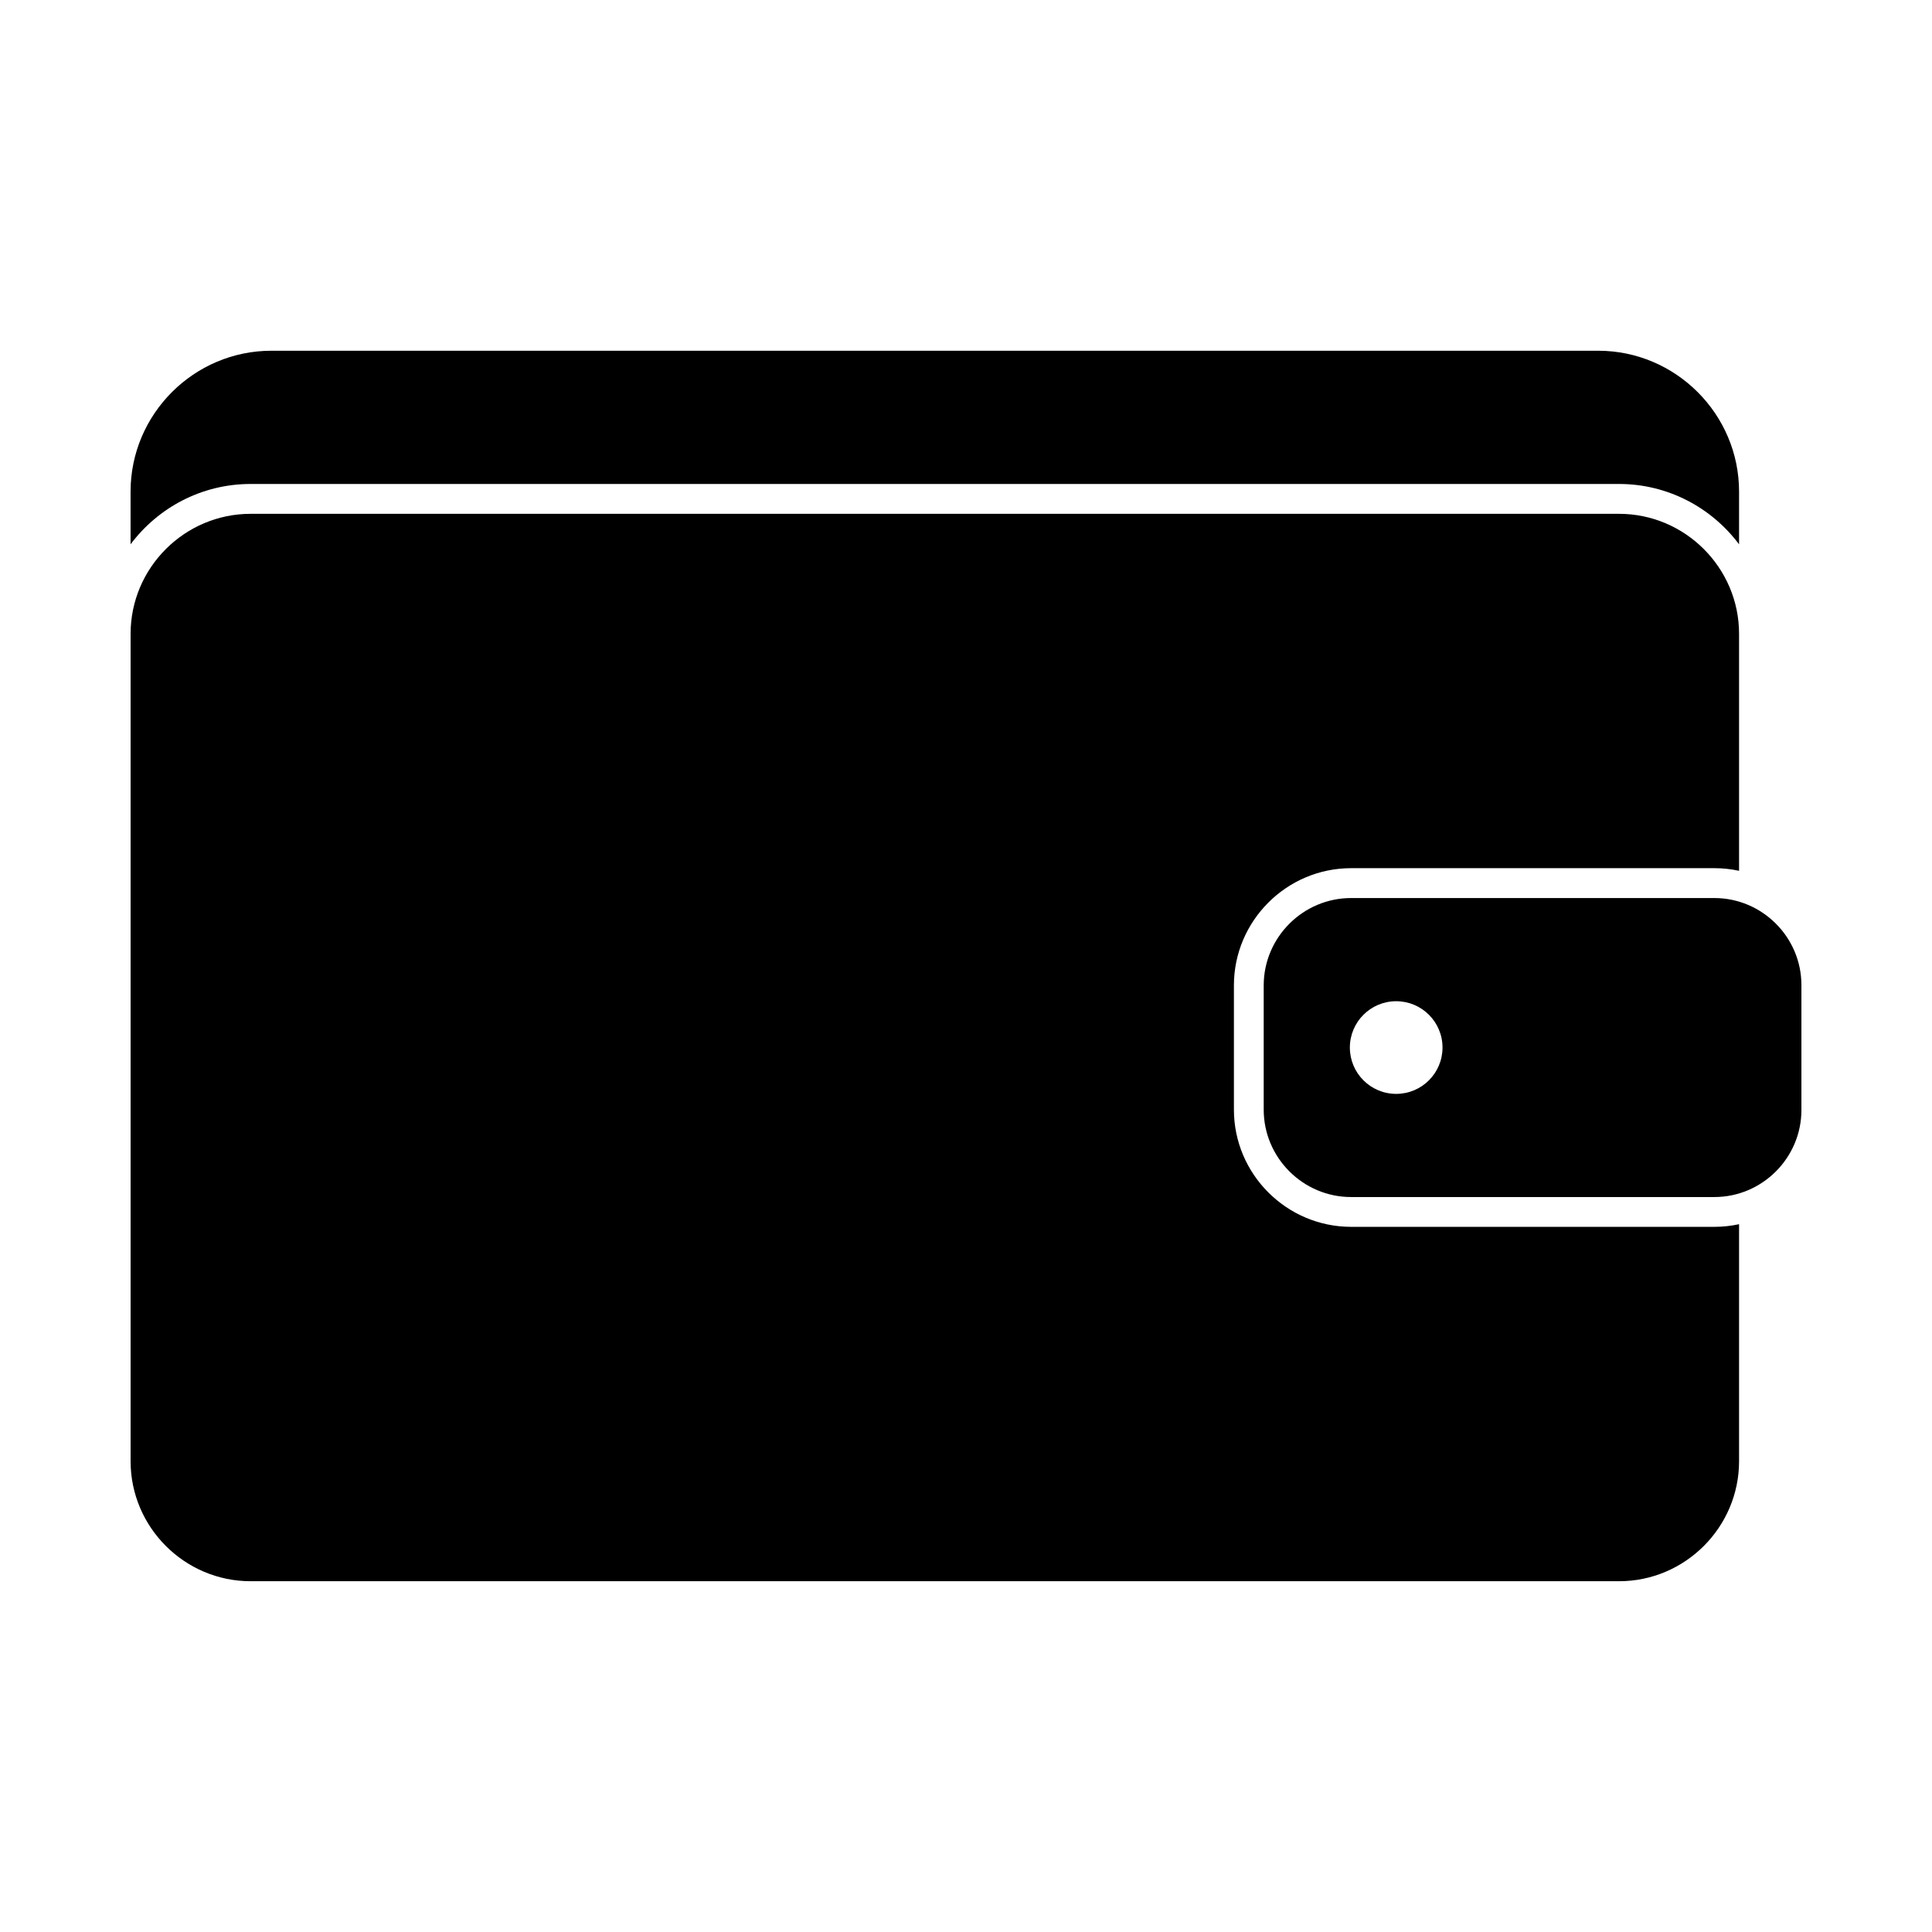 <?xml version="1.0" encoding="UTF-8"?>
<!-- Uploaded to: SVG Repo, www.svgrepo.com, Generator: SVG Repo Mixer Tools -->
<svg fill="#000000" width="800px" height="800px" version="1.1" viewBox="144 144 512 512" xmlns="http://www.w3.org/2000/svg">
 <g fill-rule="evenodd">
  <path d="m604.87 288.25v-13.977c0-20.527-16.797-37.324-37.324-37.324h-351.62c-20.527 0-37.324 16.797-37.324 37.324v13.973c7.254-9.691 18.824-15.988 31.801-15.988h362.66c12.98 0 24.547 6.297 31.801 15.988z"/>
  <path d="m604.87 531.24c0 17.492-14.312 31.801-31.801 31.801h-362.66c-17.492 0-31.801-14.312-31.801-31.801v-219.27c0-17.492 14.312-31.801 31.801-31.801h362.66c17.492 0 31.801 14.312 31.801 31.801v62.805c-2.109-0.457-4.297-0.699-6.539-0.699h-96.266c-17.102 0-31.066 13.965-31.066 31.066v32.918c0 17.102 13.965 31.066 31.066 31.066h96.266c2.242 0 4.43-0.242 6.539-0.699z"/>
  <path d="m598.32 381.99h-96.266c-12.738 0-23.16 10.422-23.16 23.16v32.918c0 12.738 10.422 23.16 23.16 23.16h96.266c12.691 0 23.074-10.383 23.074-23.074v-33.09c0-12.691-10.383-23.074-23.074-23.074zm-84.316 27.344c6.781 0 12.277 5.496 12.277 12.277s-5.496 12.277-12.277 12.277-12.277-5.496-12.277-12.277 5.496-12.277 12.277-12.277z"/>
 </g>
</svg>